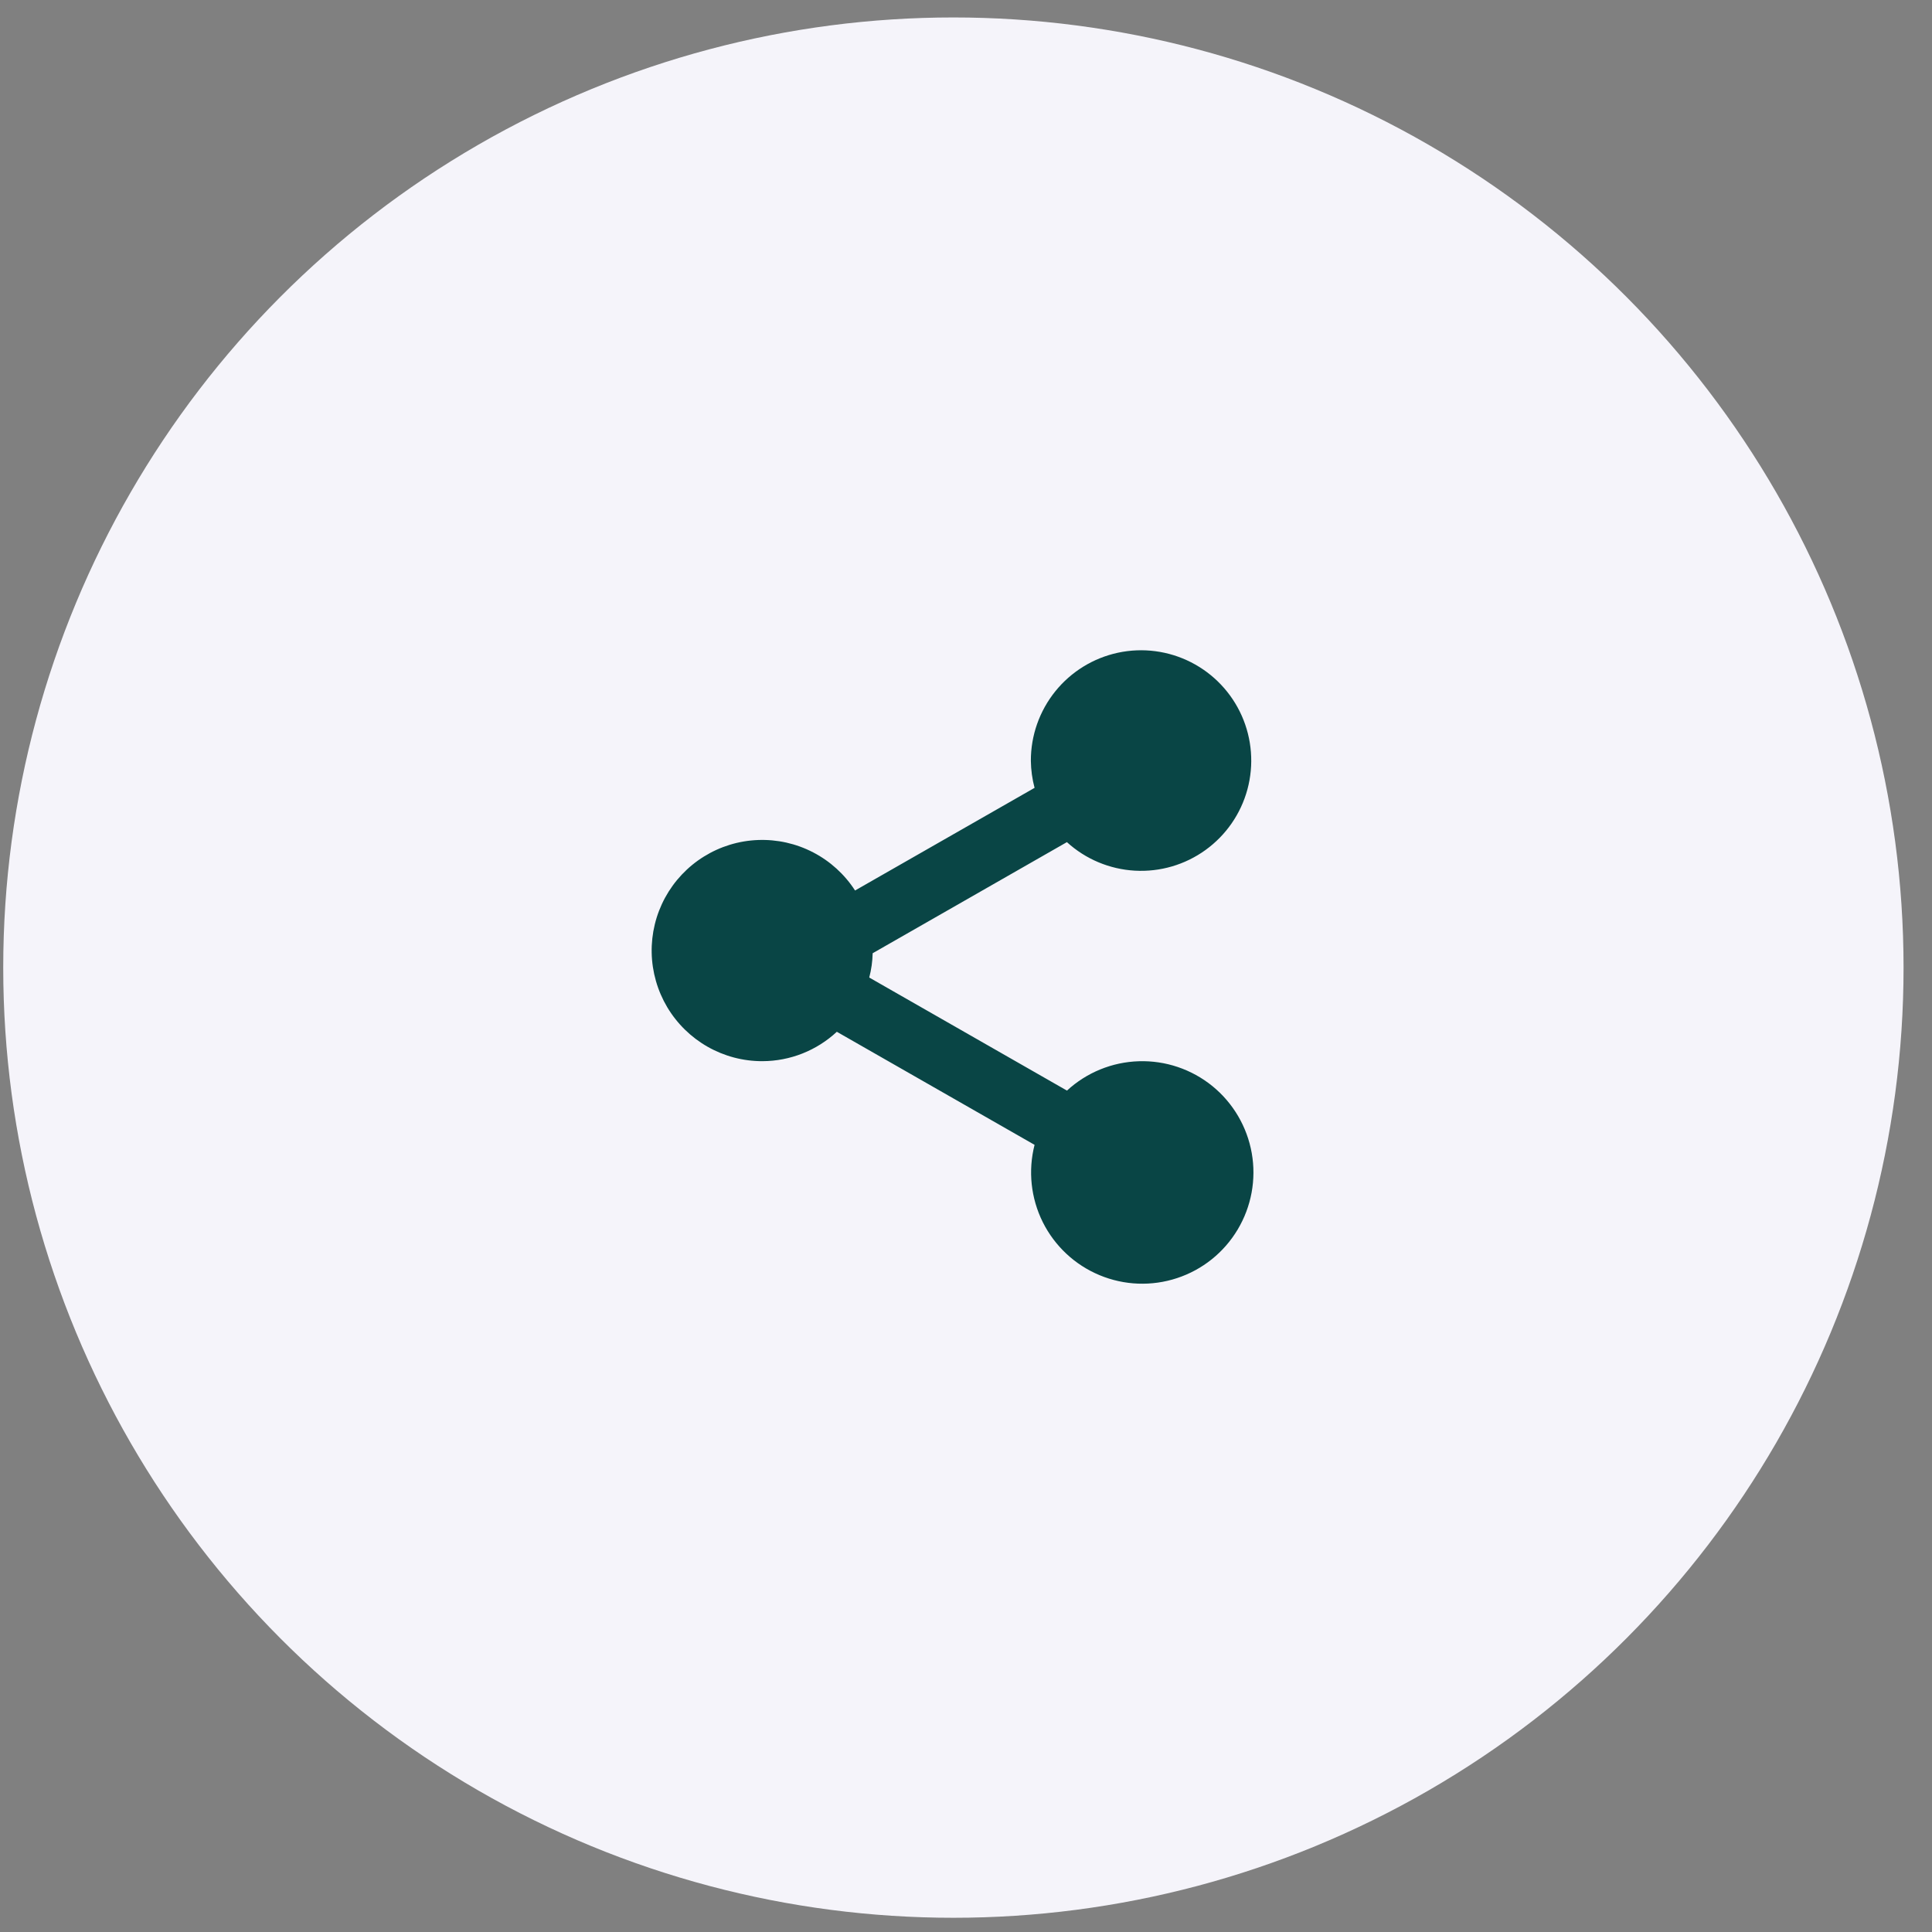 <svg width="61" height="61" viewBox="0 0 61 61" fill="none" xmlns="http://www.w3.org/2000/svg">
<rect x="0" y="0" width="61" height="61" fill="#808080" stroke="none"/>
<circle cx="30.102" cy="30.551" r="30" fill="#F5F4FA"/>
<path d="M24.072 33.505C24.944 33.503 25.783 33.171 26.422 32.577L32.665 36.147C32.456 36.965 32.548 37.831 32.924 38.587C33.301 39.342 33.937 39.937 34.716 40.261C35.495 40.586 36.364 40.619 37.165 40.354C37.967 40.09 38.646 39.545 39.078 38.82C39.511 38.095 39.669 37.239 39.522 36.407C39.375 35.576 38.934 34.825 38.28 34.292C37.625 33.76 36.801 33.481 35.957 33.507C35.114 33.533 34.308 33.862 33.688 34.434L27.445 30.864C27.511 30.614 27.547 30.356 27.553 30.097L33.686 26.589C34.276 27.127 35.034 27.445 35.831 27.49C36.628 27.535 37.416 27.305 38.063 26.837C38.711 26.369 39.178 25.693 39.386 24.922C39.594 24.15 39.531 23.331 39.207 22.6C38.883 21.87 38.318 21.274 37.607 20.911C36.895 20.548 36.081 20.441 35.3 20.608C34.52 20.775 33.82 21.206 33.319 21.828C32.818 22.45 32.545 23.225 32.548 24.024C32.552 24.311 32.591 24.598 32.665 24.875L26.997 28.116C26.668 27.607 26.213 27.192 25.675 26.913C25.138 26.633 24.538 26.499 23.932 26.522C23.327 26.545 22.739 26.725 22.224 27.045C21.71 27.364 21.288 27.812 20.998 28.345C20.709 28.878 20.564 29.476 20.576 30.082C20.588 30.688 20.758 31.28 21.067 31.801C21.378 32.321 21.817 32.752 22.344 33.051C22.871 33.35 23.466 33.507 24.072 33.505Z" fill="#094545"/>
</svg>
